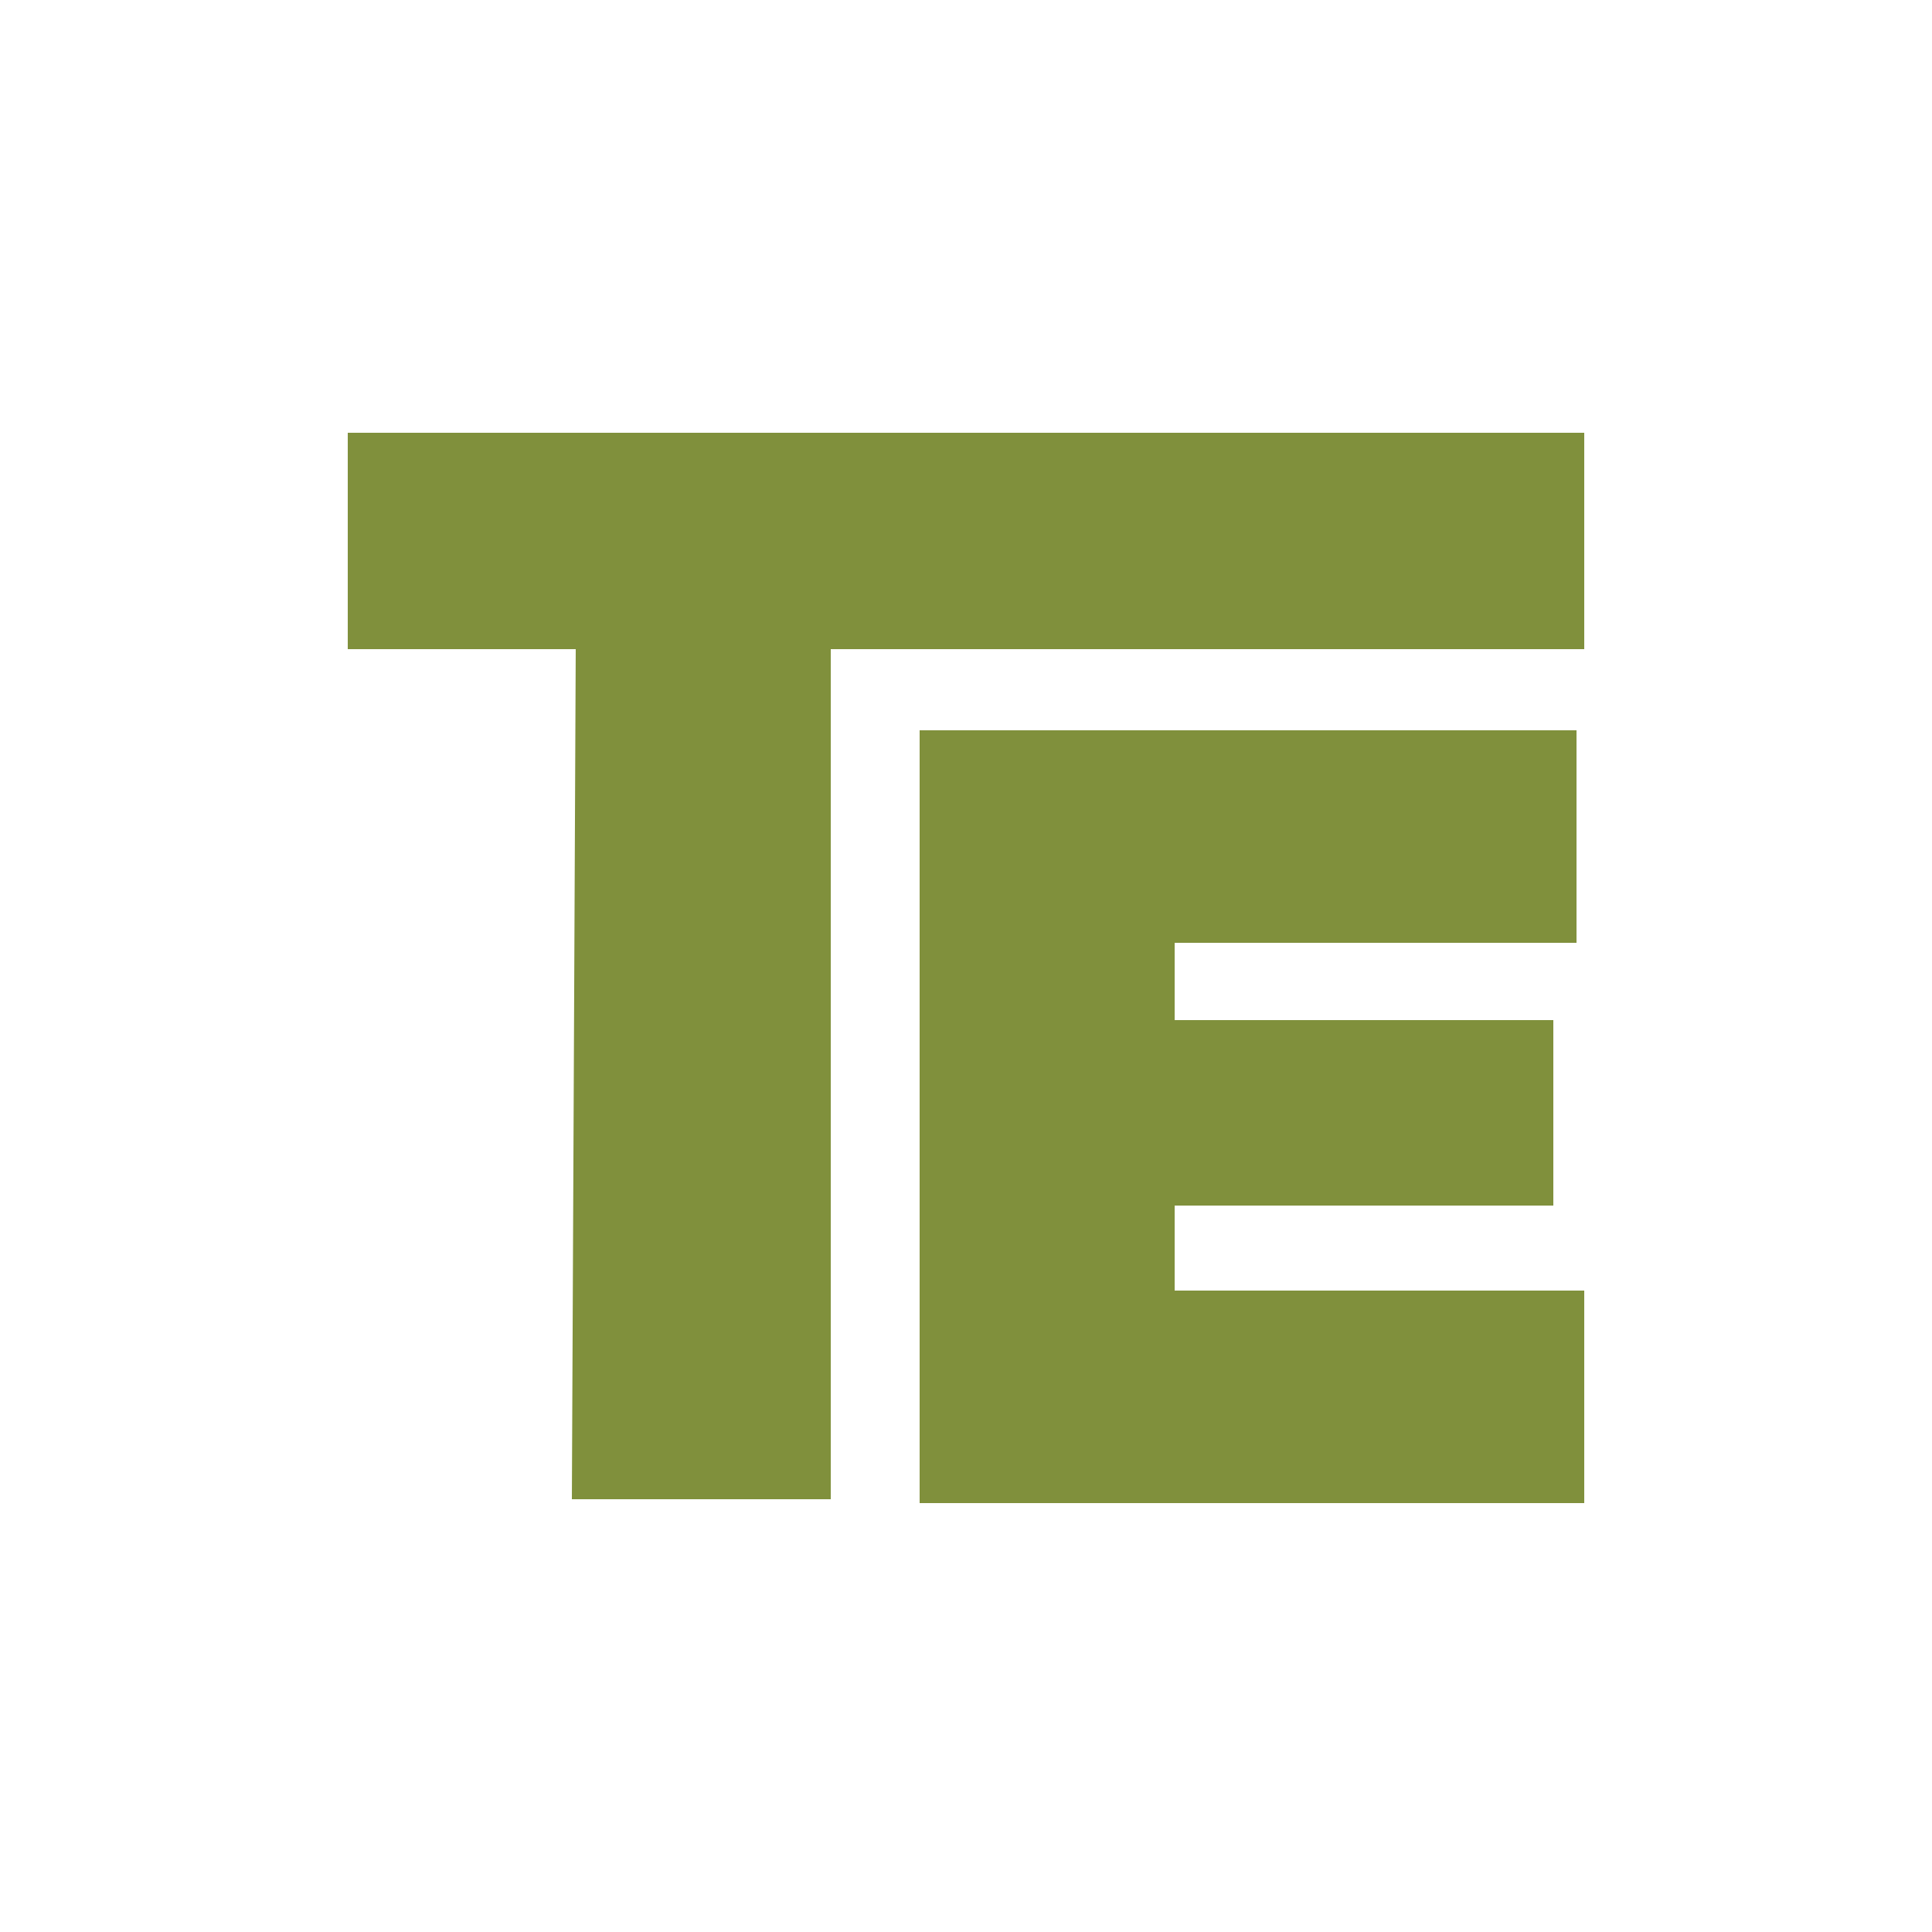 <?xml version="1.0" encoding="utf-8"?>
<!-- Generator: Adobe Illustrator 23.0.5, SVG Export Plug-In . SVG Version: 6.00 Build 0)  -->
<svg version="1.1" id="Capa_1" xmlns="http://www.w3.org/2000/svg" xmlns:xlink="http://www.w3.org/1999/xlink" x="0px" y="0px"
	 viewBox="0 0 50 50" style="enable-background:new 0 0 50 50;" xml:space="preserve">
<style type="text/css">
	.st0{fill:#80903C;}
</style>
<g>
	<path class="st0" d="M14.9,16.8H9v-5.6h32v5.6H21.5v22h-6.7L14.9,16.8L14.9,16.8z"/>
	<path class="st0" d="M23.8,18.9h17v5.5H30.4v2h9.8v4.8h-9.8v2.2H41v5.5H23.8V18.9z"/>
</g>
</svg>
